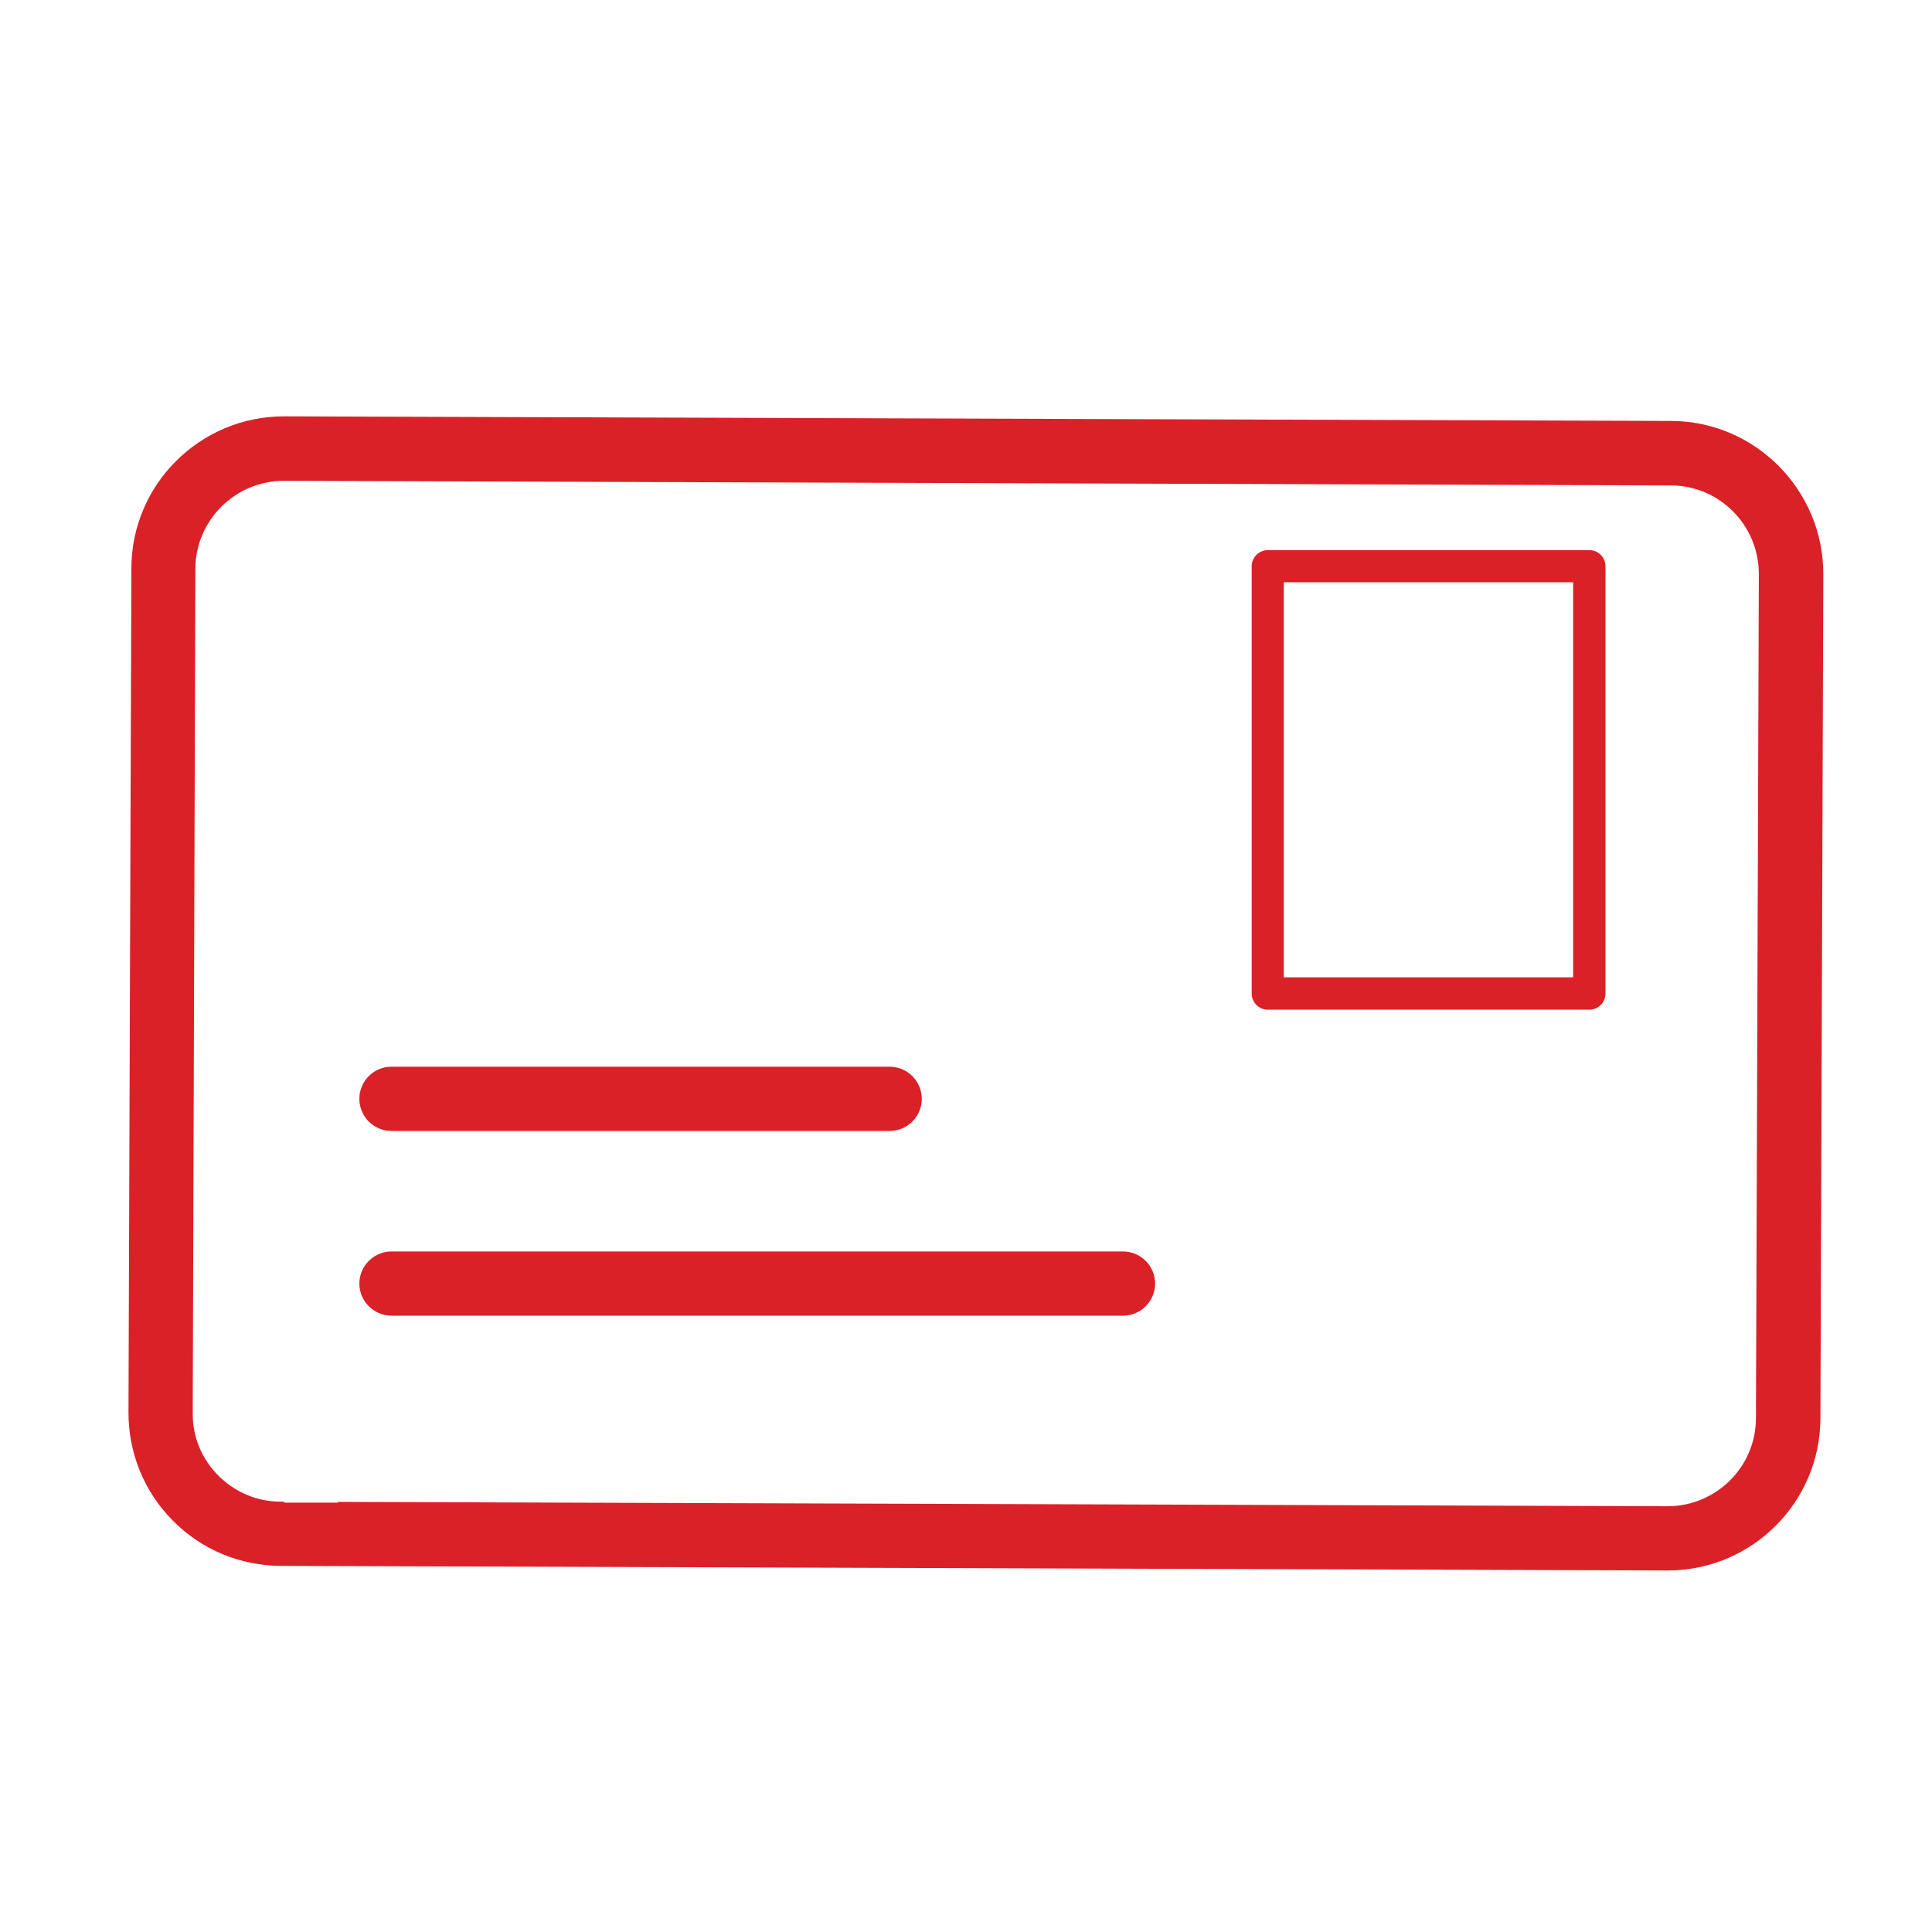 <?xml version="1.0" encoding="UTF-8"?><svg id="Layer_1" xmlns="http://www.w3.org/2000/svg" xmlns:xlink="http://www.w3.org/1999/xlink" viewBox="0 0 80 80"><defs><clipPath id="clippath"><rect x="5.32" y="17.24" width="70.18" height="47.79" style="fill:none;"/></clipPath></defs><g style="clip-path:url(#clippath);"><path d="M13.99,62.22h-2.22v-.04h-.15c-.98,0-1.89-.39-2.58-1.08-.69-.69-1.07-1.61-1.06-2.59l.11-34.95c0-2.01,1.65-3.65,3.66-3.65h.01l57.42,.19c2.02,0,3.65,1.65,3.65,3.67l-.12,34.95c0,2.02-1.65,3.65-3.66,3.65h-.01l-55.05-.18v.03Zm55.07,2.81c3.48,0,6.31-2.82,6.32-6.3l.12-34.96c0-3.48-2.82-6.33-6.3-6.34l-57.42-.19h-.02c-3.48,0-6.32,2.82-6.32,6.3l-.12,34.95c0,1.69,.65,3.28,1.84,4.48,1.19,1.2,2.78,1.86,4.47,1.87l57.42,.19h.02Z" style="fill:#da2128;"/><path d="M65.14,40.47h-11.98V24.11h11.98v16.36Zm.67-17.69h-13.31c-.37,0-.67,.3-.67,.67v17.69c0,.37,.3,.67,.67,.67h13.31c.37,0,.67-.3,.67-.67V23.45c0-.37-.3-.67-.67-.67" style="fill:#da2128;"/><path d="M16.21,46.83h20.63c.74,0,1.33-.6,1.33-1.33s-.6-1.33-1.33-1.33H16.21c-.73,0-1.33,.59-1.33,1.33s.6,1.33,1.33,1.33" style="fill:#da2128;"/><path d="M46.5,51.82H16.21c-.73,0-1.33,.6-1.33,1.33s.6,1.33,1.33,1.33h30.29c.73,0,1.33-.59,1.33-1.33s-.6-1.33-1.33-1.33" style="fill:#da2128;"/></g></svg>